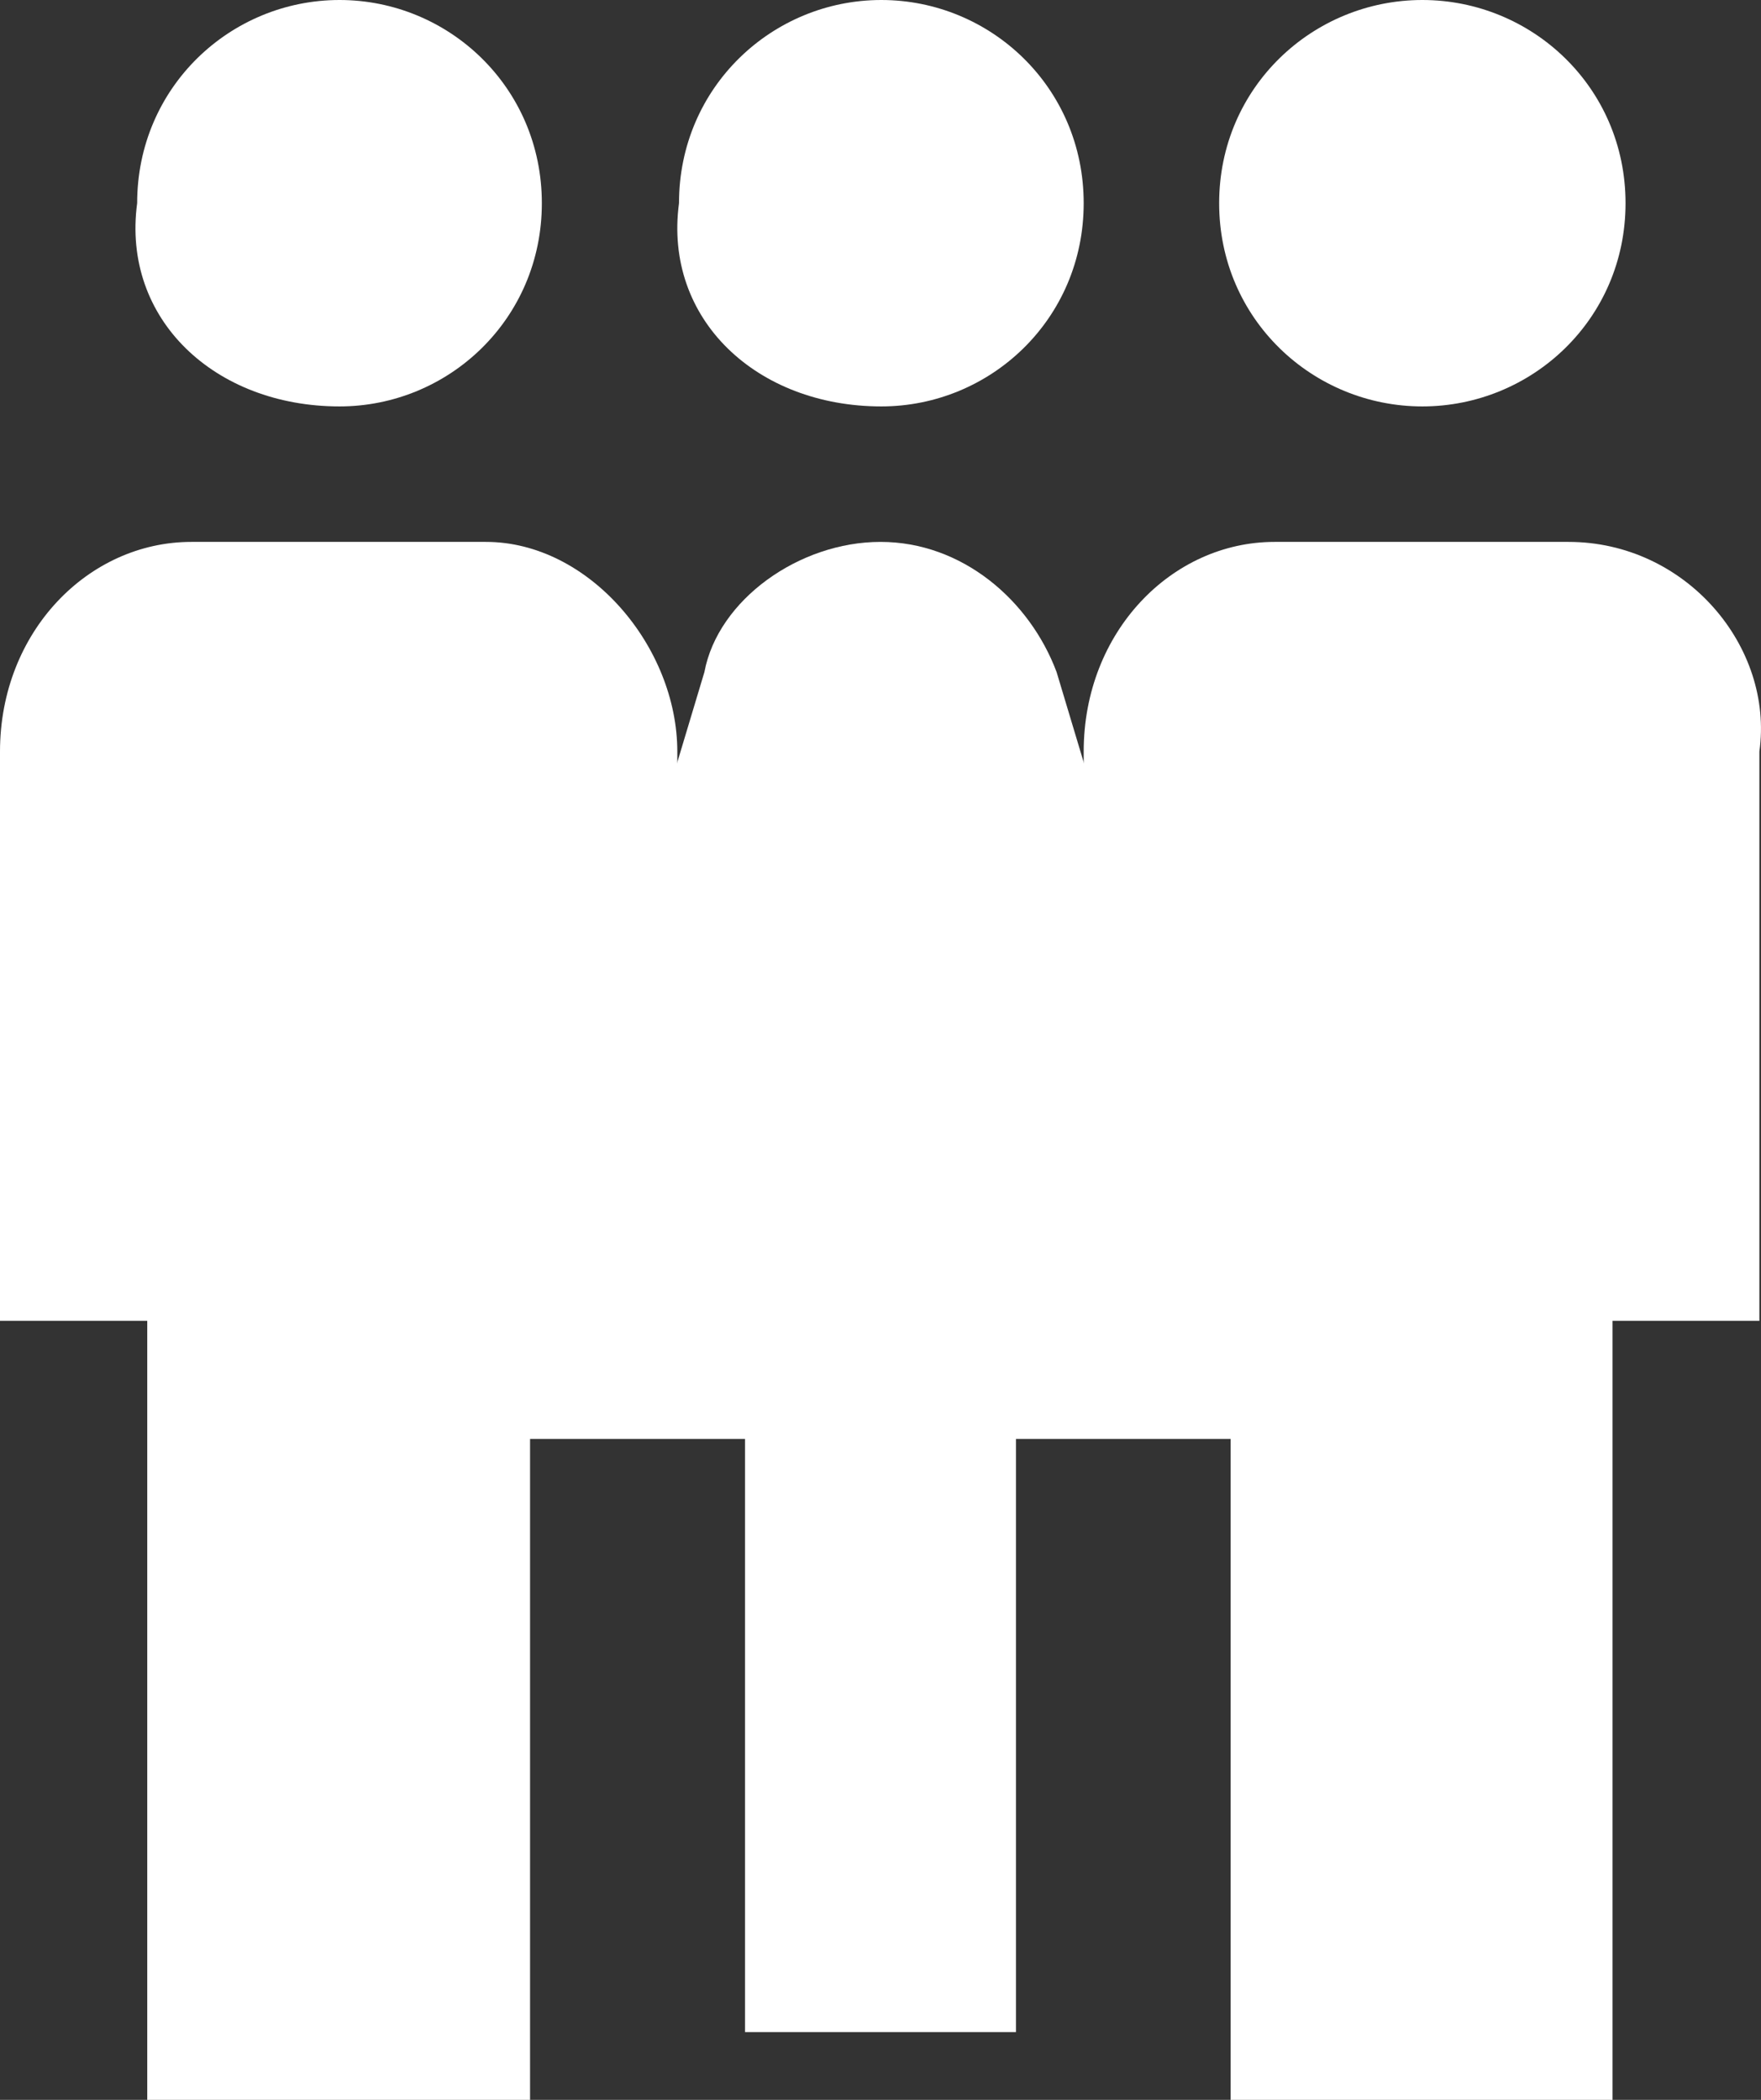 <?xml version="1.0" encoding="UTF-8"?>
<svg xmlns="http://www.w3.org/2000/svg" width="26" height="31" viewBox="0 0 26 31" fill="none">
  <rect x="0" y="0" width="26" height="31" fill="#333333" stroke="none"/>
  <path d="M7.174 8H2.826C1.304 8 0 9.327 0 11.096V19.5H2.174V31H7.826V19.5H10V11.096C10 9.548 8.696 8 7.174 8Z" fill="white"></path>
  <path d="M13.012 6C14.621 6 16 4.714 16 3C16 1.286 14.621 0 13.012 0C11.404 0 10.025 1.286 10.025 3C9.795 4.714 11.174 6 13.012 6Z" fill="white"></path>
  <path d="M13 8C11.8 8 10.6 8.854 10.4 9.922L7 21.243H11V30H15V21.243H19L15.6 9.922C15.2 8.854 14.2 8 13 8Z" fill="white"></path>
  <path d="M5.013 6C6.621 6 8 4.714 8 3C8 1.286 6.621 0 5.013 0C3.404 0 2.025 1.286 2.025 3C1.795 4.714 3.174 6 5.013 6Z" fill="white"></path>
  <path d="M23.157 8H18.819C17.301 8 16 9.327 16 11.096V19.5H18.169V31H23.808V19.5H25.976V11.096C26.193 9.548 24.892 8 23.157 8Z" fill="white"></path>
  <path d="M21 6C22.615 6 24 4.714 24 3C24 1.286 22.615 0 21 0C19.385 0 18 1.286 18 3C18 4.714 19.385 6 21 6Z" fill="white"></path>
</svg>

